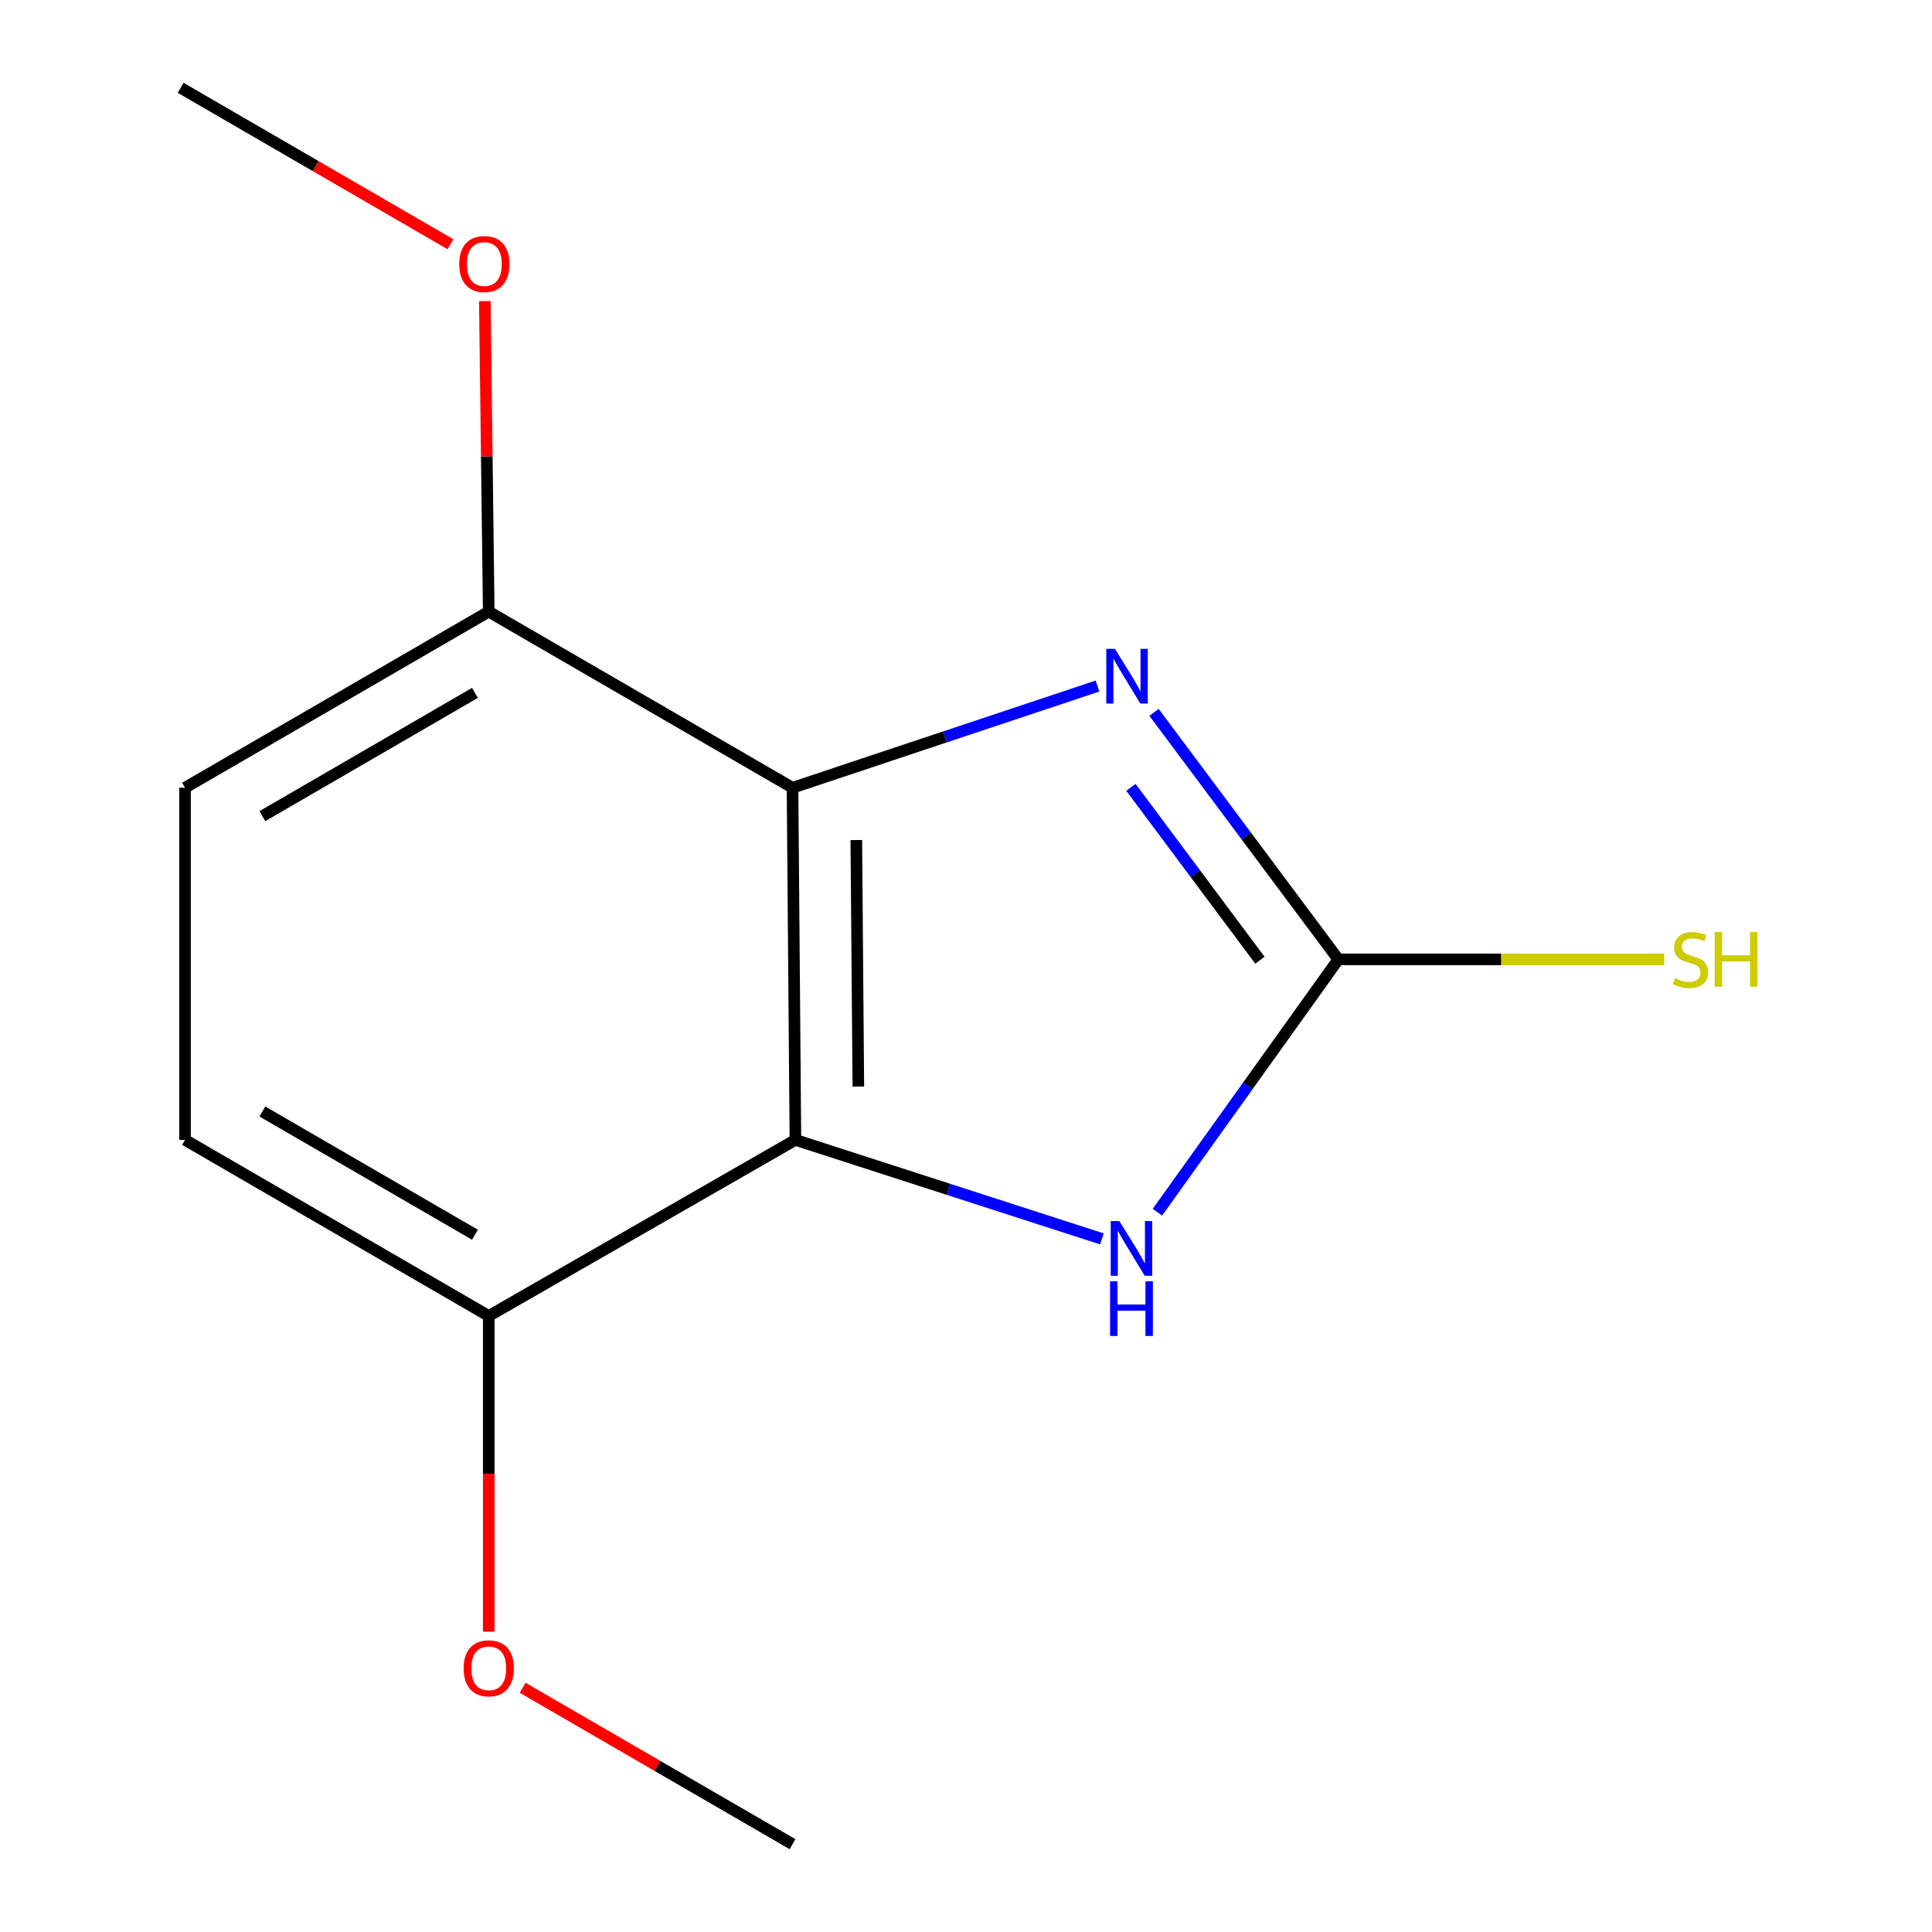 <?xml version='1.0' encoding='iso-8859-1'?>
<svg version='1.1' baseProfile='full'
              xmlns='http://www.w3.org/2000/svg'
                      xmlns:rdkit='http://www.rdkit.org/xml'
                      xmlns:xlink='http://www.w3.org/1999/xlink'
                  xml:space='preserve'
width='1000px' height='1000px' viewBox='0 0 1000 1000'>
<!-- END OF HEADER -->
<rect style='opacity:1.0;fill:#FFFFFF;stroke:none' width='1000' height='1000' x='0' y='0'> </rect>
<path class='bond-0' d='M 410.21,407.735 L 411.704,590.005' style='fill:none;fill-rule:evenodd;stroke:#000000;stroke-width:6px;stroke-linecap:butt;stroke-linejoin:miter;stroke-opacity:1' />
<path class='bond-0' d='M 443.228,434.807 L 444.274,562.396' style='fill:none;fill-rule:evenodd;stroke:#000000;stroke-width:6px;stroke-linecap:butt;stroke-linejoin:miter;stroke-opacity:1' />
<path class='bond-1' d='M 410.21,407.735 L 489.129,381.418' style='fill:none;fill-rule:evenodd;stroke:#000000;stroke-width:6px;stroke-linecap:butt;stroke-linejoin:miter;stroke-opacity:1' />
<path class='bond-1' d='M 489.129,381.418 L 568.049,355.1' style='fill:none;fill-rule:evenodd;stroke:#0000FF;stroke-width:6px;stroke-linecap:butt;stroke-linejoin:miter;stroke-opacity:1' />
<path class='bond-4' d='M 410.21,407.735 L 252.973,316.582' style='fill:none;fill-rule:evenodd;stroke:#000000;stroke-width:6px;stroke-linecap:butt;stroke-linejoin:miter;stroke-opacity:1' />
<path class='bond-3' d='M 411.704,590.005 L 491.021,615.627' style='fill:none;fill-rule:evenodd;stroke:#000000;stroke-width:6px;stroke-linecap:butt;stroke-linejoin:miter;stroke-opacity:1' />
<path class='bond-3' d='M 491.021,615.627 L 570.337,641.249' style='fill:none;fill-rule:evenodd;stroke:#0000FF;stroke-width:6px;stroke-linecap:butt;stroke-linejoin:miter;stroke-opacity:1' />
<path class='bond-5' d='M 411.704,590.005 L 252.973,681.14' style='fill:none;fill-rule:evenodd;stroke:#000000;stroke-width:6px;stroke-linecap:butt;stroke-linejoin:miter;stroke-opacity:1' />
<path class='bond-2' d='M 597.329,368.729 L 645.027,432.652' style='fill:none;fill-rule:evenodd;stroke:#0000FF;stroke-width:6px;stroke-linecap:butt;stroke-linejoin:miter;stroke-opacity:1' />
<path class='bond-2' d='M 645.027,432.652 L 692.725,496.575' style='fill:none;fill-rule:evenodd;stroke:#000000;stroke-width:6px;stroke-linecap:butt;stroke-linejoin:miter;stroke-opacity:1' />
<path class='bond-2' d='M 585.354,407.519 L 618.742,452.265' style='fill:none;fill-rule:evenodd;stroke:#0000FF;stroke-width:6px;stroke-linecap:butt;stroke-linejoin:miter;stroke-opacity:1' />
<path class='bond-2' d='M 618.742,452.265 L 652.131,497.011' style='fill:none;fill-rule:evenodd;stroke:#000000;stroke-width:6px;stroke-linecap:butt;stroke-linejoin:miter;stroke-opacity:1' />
<path class='bond-6' d='M 692.725,496.575 L 777.05,496.575' style='fill:none;fill-rule:evenodd;stroke:#000000;stroke-width:6px;stroke-linecap:butt;stroke-linejoin:miter;stroke-opacity:1' />
<path class='bond-6' d='M 777.05,496.575 L 861.376,496.575' style='fill:none;fill-rule:evenodd;stroke:#CCCC00;stroke-width:6px;stroke-linecap:butt;stroke-linejoin:miter;stroke-opacity:1' />
<path class='bond-13' d='M 692.725,496.575 L 645.899,562.005' style='fill:none;fill-rule:evenodd;stroke:#000000;stroke-width:6px;stroke-linecap:butt;stroke-linejoin:miter;stroke-opacity:1' />
<path class='bond-13' d='M 645.899,562.005 L 599.073,627.435' style='fill:none;fill-rule:evenodd;stroke:#0000FF;stroke-width:6px;stroke-linecap:butt;stroke-linejoin:miter;stroke-opacity:1' />
<path class='bond-7' d='M 252.973,316.582 L 95.774,407.735' style='fill:none;fill-rule:evenodd;stroke:#000000;stroke-width:6px;stroke-linecap:butt;stroke-linejoin:miter;stroke-opacity:1' />
<path class='bond-7' d='M 245.845,358.626 L 135.805,422.433' style='fill:none;fill-rule:evenodd;stroke:#000000;stroke-width:6px;stroke-linecap:butt;stroke-linejoin:miter;stroke-opacity:1' />
<path class='bond-10' d='M 252.973,316.582 L 251.957,236.216' style='fill:none;fill-rule:evenodd;stroke:#000000;stroke-width:6px;stroke-linecap:butt;stroke-linejoin:miter;stroke-opacity:1' />
<path class='bond-10' d='M 251.957,236.216 L 250.94,155.85' style='fill:none;fill-rule:evenodd;stroke:#FF0000;stroke-width:6px;stroke-linecap:butt;stroke-linejoin:miter;stroke-opacity:1' />
<path class='bond-9' d='M 252.973,681.14 L 252.973,762.846' style='fill:none;fill-rule:evenodd;stroke:#000000;stroke-width:6px;stroke-linecap:butt;stroke-linejoin:miter;stroke-opacity:1' />
<path class='bond-9' d='M 252.973,762.846 L 252.973,844.551' style='fill:none;fill-rule:evenodd;stroke:#FF0000;stroke-width:6px;stroke-linecap:butt;stroke-linejoin:miter;stroke-opacity:1' />
<path class='bond-14' d='M 252.973,681.14 L 95.774,590.005' style='fill:none;fill-rule:evenodd;stroke:#000000;stroke-width:6px;stroke-linecap:butt;stroke-linejoin:miter;stroke-opacity:1' />
<path class='bond-14' d='M 245.842,639.098 L 135.802,575.303' style='fill:none;fill-rule:evenodd;stroke:#000000;stroke-width:6px;stroke-linecap:butt;stroke-linejoin:miter;stroke-opacity:1' />
<path class='bond-8' d='M 95.774,407.735 L 95.774,590.005' style='fill:none;fill-rule:evenodd;stroke:#000000;stroke-width:6px;stroke-linecap:butt;stroke-linejoin:miter;stroke-opacity:1' />
<path class='bond-11' d='M 270.517,873.595 L 340.363,914.07' style='fill:none;fill-rule:evenodd;stroke:#FF0000;stroke-width:6px;stroke-linecap:butt;stroke-linejoin:miter;stroke-opacity:1' />
<path class='bond-11' d='M 340.363,914.07 L 410.21,954.545' style='fill:none;fill-rule:evenodd;stroke:#000000;stroke-width:6px;stroke-linecap:butt;stroke-linejoin:miter;stroke-opacity:1' />
<path class='bond-12' d='M 233.153,126.419 L 163.325,85.937' style='fill:none;fill-rule:evenodd;stroke:#FF0000;stroke-width:6px;stroke-linecap:butt;stroke-linejoin:miter;stroke-opacity:1' />
<path class='bond-12' d='M 163.325,85.937 L 93.496,45.455' style='fill:none;fill-rule:evenodd;stroke:#000000;stroke-width:6px;stroke-linecap:butt;stroke-linejoin:miter;stroke-opacity:1' />
<path  class='atom-2' d='M 577.092 335.837
L 586.372 350.837
Q 587.292 352.317, 588.772 354.997
Q 590.252 357.677, 590.332 357.837
L 590.332 335.837
L 594.092 335.837
L 594.092 364.157
L 590.212 364.157
L 580.252 347.757
Q 579.092 345.837, 577.852 343.637
Q 576.652 341.437, 576.292 340.757
L 576.292 364.157
L 572.612 364.157
L 572.612 335.837
L 577.092 335.837
' fill='#0000FF'/>
<path  class='atom-4' d='M 579.387 632.035
L 588.667 647.035
Q 589.587 648.515, 591.067 651.195
Q 592.547 653.875, 592.627 654.035
L 592.627 632.035
L 596.387 632.035
L 596.387 660.355
L 592.507 660.355
L 582.547 643.955
Q 581.387 642.035, 580.147 639.835
Q 578.947 637.635, 578.587 636.955
L 578.587 660.355
L 574.907 660.355
L 574.907 632.035
L 579.387 632.035
' fill='#0000FF'/>
<path  class='atom-4' d='M 574.567 663.187
L 578.407 663.187
L 578.407 675.227
L 592.887 675.227
L 592.887 663.187
L 596.727 663.187
L 596.727 691.507
L 592.887 691.507
L 592.887 678.427
L 578.407 678.427
L 578.407 691.507
L 574.567 691.507
L 574.567 663.187
' fill='#0000FF'/>
<path  class='atom-7' d='M 867.013 506.335
Q 867.333 506.455, 868.653 507.015
Q 869.973 507.575, 871.413 507.935
Q 872.893 508.255, 874.333 508.255
Q 877.013 508.255, 878.573 506.975
Q 880.133 505.655, 880.133 503.375
Q 880.133 501.815, 879.333 500.855
Q 878.573 499.895, 877.373 499.375
Q 876.173 498.855, 874.173 498.255
Q 871.653 497.495, 870.133 496.775
Q 868.653 496.055, 867.573 494.535
Q 866.533 493.015, 866.533 490.455
Q 866.533 486.895, 868.933 484.695
Q 871.373 482.495, 876.173 482.495
Q 879.453 482.495, 883.173 484.055
L 882.253 487.135
Q 878.853 485.735, 876.293 485.735
Q 873.533 485.735, 872.013 486.895
Q 870.493 488.015, 870.533 489.975
Q 870.533 491.495, 871.293 492.415
Q 872.093 493.335, 873.213 493.855
Q 874.373 494.375, 876.293 494.975
Q 878.853 495.775, 880.373 496.575
Q 881.893 497.375, 882.973 499.015
Q 884.093 500.615, 884.093 503.375
Q 884.093 507.295, 881.453 509.415
Q 878.853 511.495, 874.493 511.495
Q 871.973 511.495, 870.053 510.935
Q 868.173 510.415, 865.933 509.495
L 867.013 506.335
' fill='#CCCC00'/>
<path  class='atom-7' d='M 887.493 482.415
L 891.333 482.415
L 891.333 494.455
L 905.813 494.455
L 905.813 482.415
L 909.653 482.415
L 909.653 510.735
L 905.813 510.735
L 905.813 497.655
L 891.333 497.655
L 891.333 510.735
L 887.493 510.735
L 887.493 482.415
' fill='#CCCC00'/>
<path  class='atom-10' d='M 239.973 863.509
Q 239.973 856.709, 243.333 852.909
Q 246.693 849.109, 252.973 849.109
Q 259.253 849.109, 262.613 852.909
Q 265.973 856.709, 265.973 863.509
Q 265.973 870.389, 262.573 874.309
Q 259.173 878.189, 252.973 878.189
Q 246.733 878.189, 243.333 874.309
Q 239.973 870.429, 239.973 863.509
M 252.973 874.989
Q 257.293 874.989, 259.613 872.109
Q 261.973 869.189, 261.973 863.509
Q 261.973 857.949, 259.613 855.149
Q 257.293 852.309, 252.973 852.309
Q 248.653 852.309, 246.293 855.109
Q 243.973 857.909, 243.973 863.509
Q 243.973 869.229, 246.293 872.109
Q 248.653 874.989, 252.973 874.989
' fill='#FF0000'/>
<path  class='atom-11' d='M 237.696 136.67
Q 237.696 129.87, 241.056 126.07
Q 244.416 122.27, 250.696 122.27
Q 256.976 122.27, 260.336 126.07
Q 263.696 129.87, 263.696 136.67
Q 263.696 143.55, 260.296 147.47
Q 256.896 151.35, 250.696 151.35
Q 244.456 151.35, 241.056 147.47
Q 237.696 143.59, 237.696 136.67
M 250.696 148.15
Q 255.016 148.15, 257.336 145.27
Q 259.696 142.35, 259.696 136.67
Q 259.696 131.11, 257.336 128.31
Q 255.016 125.47, 250.696 125.47
Q 246.376 125.47, 244.016 128.27
Q 241.696 131.07, 241.696 136.67
Q 241.696 142.39, 244.016 145.27
Q 246.376 148.15, 250.696 148.15
' fill='#FF0000'/>
</svg>
